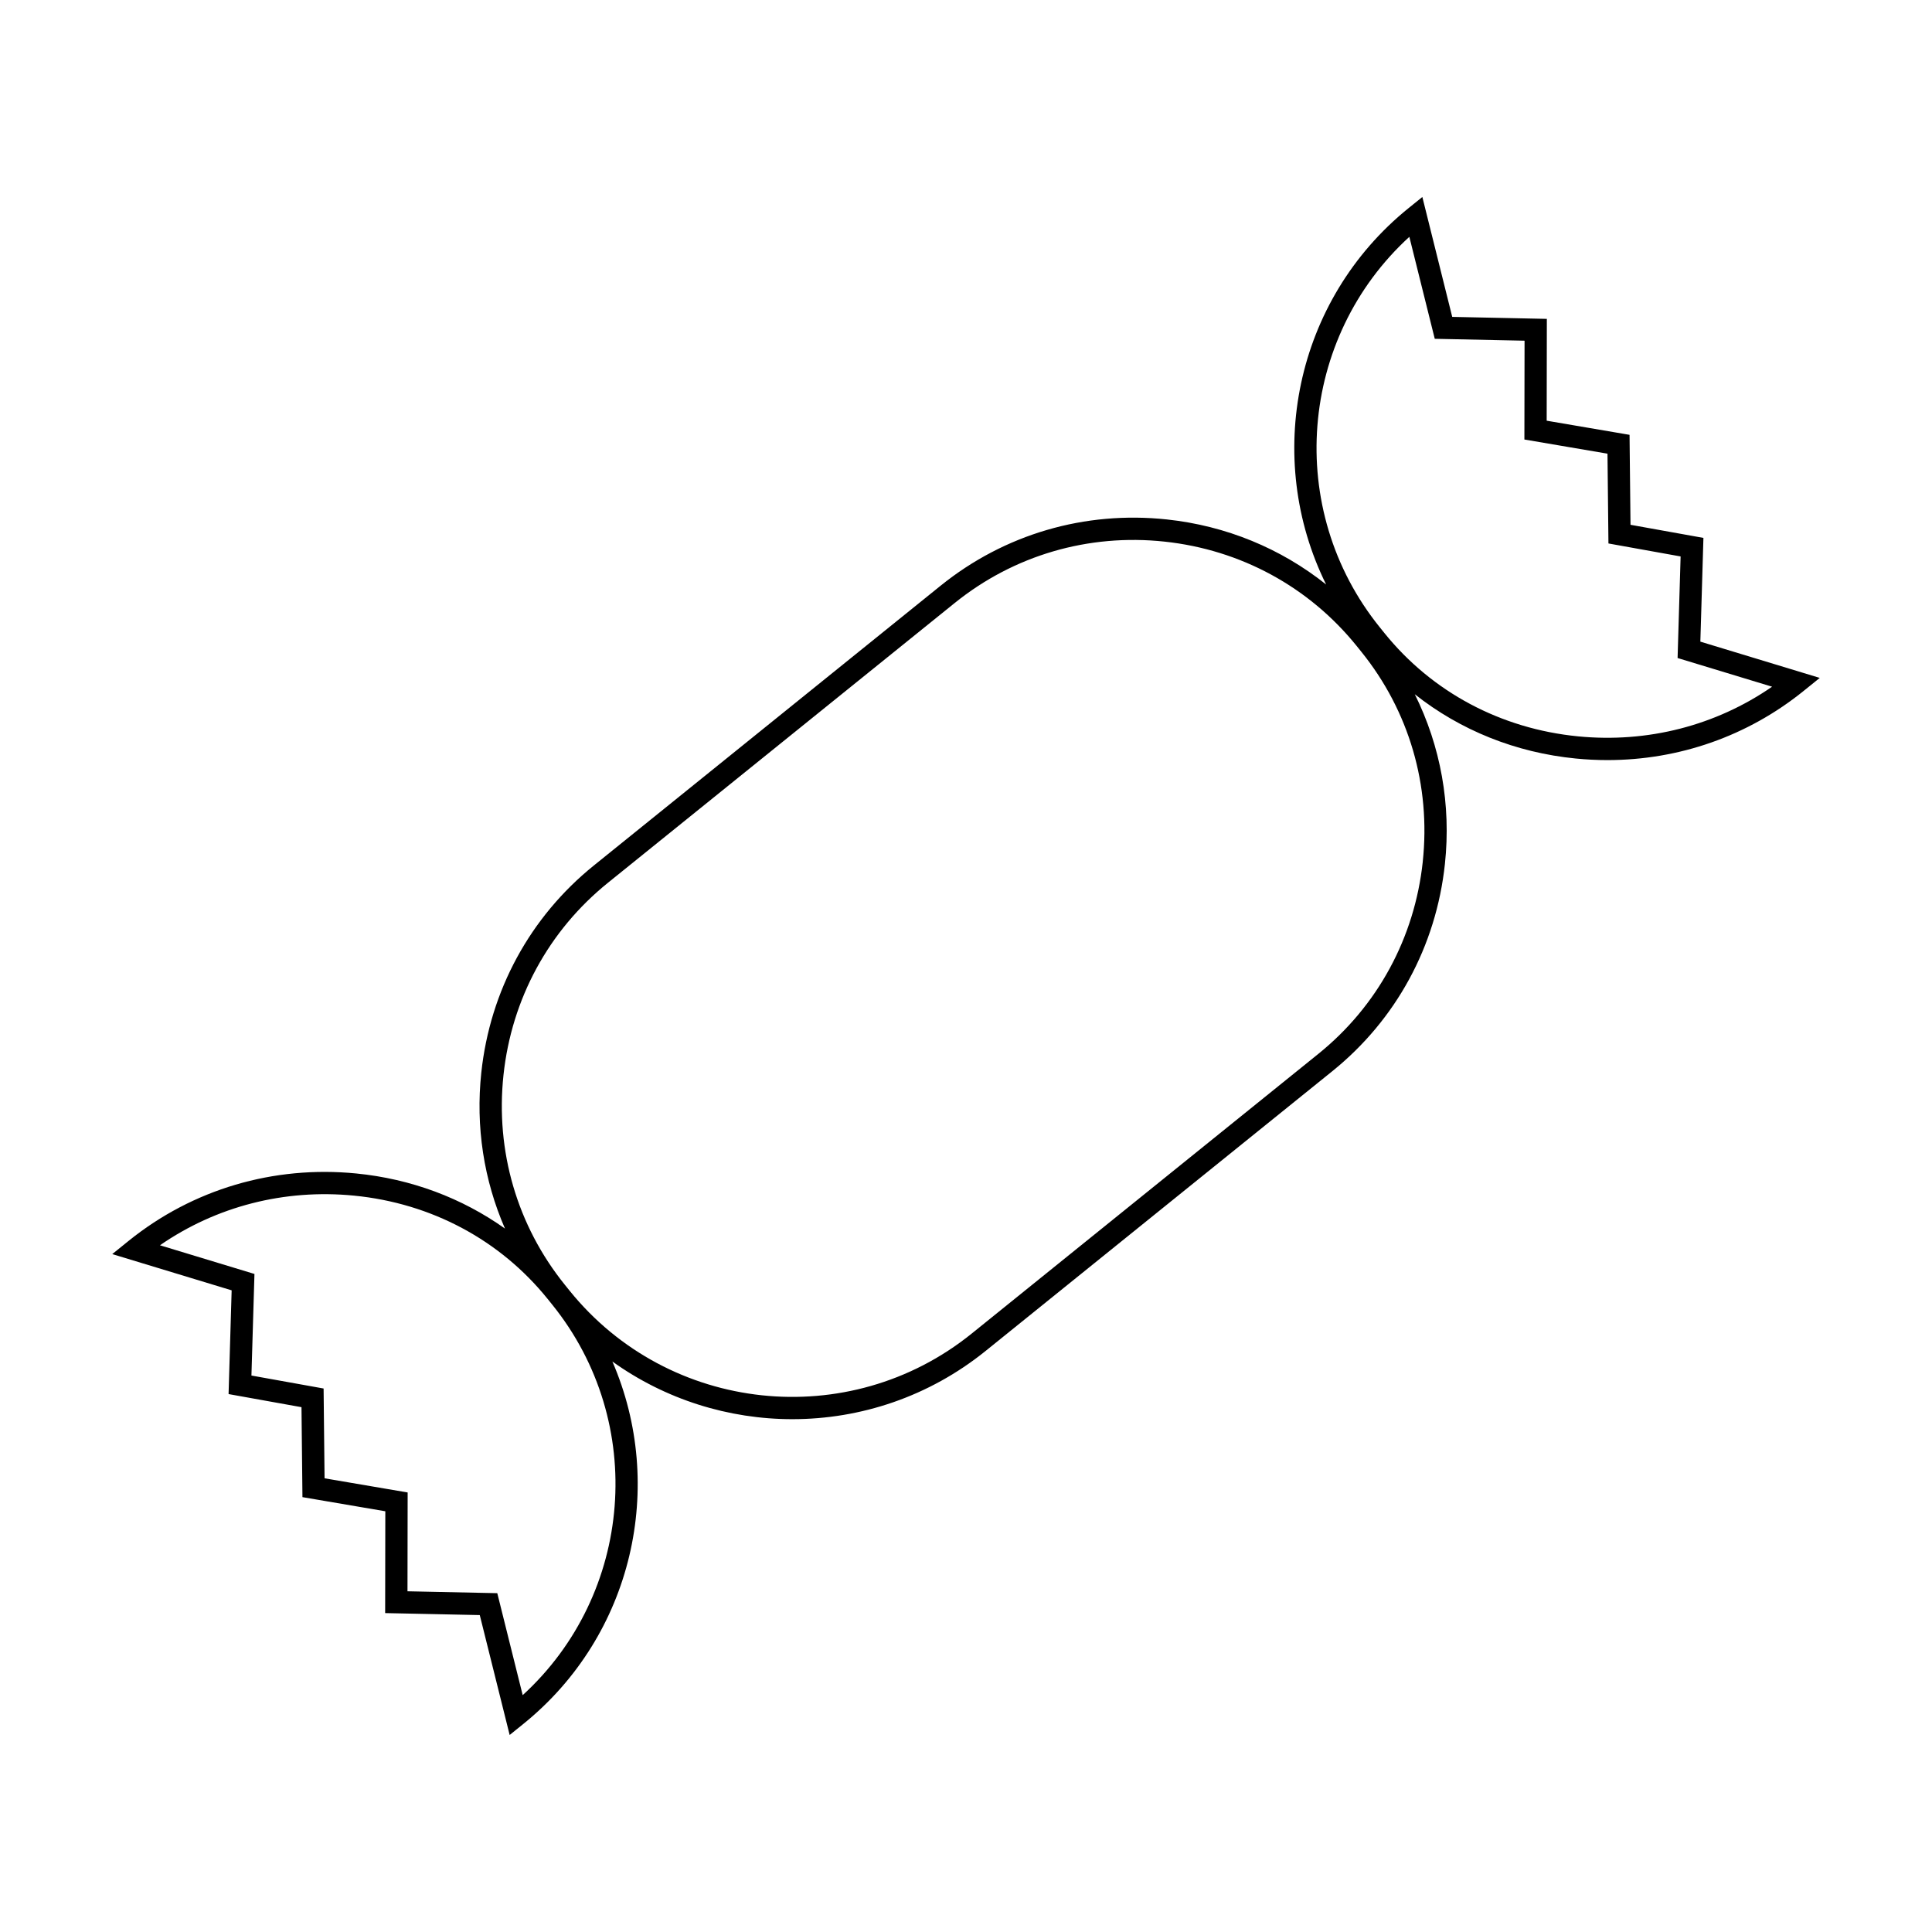 <?xml version="1.0" encoding="UTF-8"?>
<!-- Uploaded to: SVG Repo, www.svgrepo.com, Generator: SVG Repo Mixer Tools -->
<svg fill="#000000" width="800px" height="800px" version="1.1" viewBox="144 144 512 512" xmlns="http://www.w3.org/2000/svg">
 <path d="m594.61 314.04 0.816-27.492-19.324-3.473-0.254-23.84-21.961-3.746 0.043-26.984-25.074-0.527-7.918-31.773-3.602 2.906c-30.301 24.449-38.5 66.262-21.895 99.789-11.996-9.559-26.508-15.566-42.207-17.242-21.754-2.328-43.047 3.91-59.957 17.555l-91.898 74.148c-16.91 13.645-27.504 33.141-29.828 54.891-1.535 14.355 0.68 28.504 6.273 41.332-11.406-8.109-24.887-13.176-39.426-14.605-21.945-2.156-43.363 4.188-60.312 17.863l-4.34 3.504 31.645 9.605-0.816 27.492 19.324 3.473 0.254 23.84 21.961 3.746-0.043 26.984 25.074 0.527 7.918 31.773 3.602-2.906c29.191-23.555 37.867-63.219 23.621-96.07 14.07 10.094 30.832 15.285 47.699 15.285 18.008 0 36.133-5.914 51.207-18.078l91.895-74.148c16.91-13.645 27.504-33.137 29.828-54.891 1.684-15.738-1.137-31.227-7.981-44.996 12.055 9.535 26.723 15.469 42.664 17.035 2.809 0.277 5.606 0.414 8.391 0.414 18.961 0 37.145-6.352 51.926-18.277l4.34-3.504zm-312.09 279.19-6.734-27.023-23.797-0.5 0.043-26.188-22.02-3.754-0.254-23.797-19.125-3.438 0.801-26.918-25.043-7.602c14.93-10.316 32.984-14.969 51.441-13.156 20.457 2.012 38.672 11.727 51.281 27.355l1.234 1.531c25.242 31.289 21.465 76.727-7.828 103.49zm238.53-220.88c-2.156 20.184-11.984 38.27-27.664 50.926l-91.895 74.148c-32.516 26.234-80.312 21.129-106.55-11.387l-1.234-1.531c-12.652-15.684-18.434-35.438-16.277-55.621 2.156-20.184 11.984-38.27 27.664-50.926l91.898-74.148c15.684-12.652 35.434-18.438 55.621-16.277 20.184 2.156 38.27 11.984 50.926 27.664l1.234 1.531c12.648 15.684 18.43 35.434 16.273 55.621zm41.133-33.211c-20.457-2.012-38.672-11.727-51.281-27.355l-1.234-1.531c-25.25-31.289-21.469-76.727 7.824-103.49l6.734 27.023 23.797 0.5-0.043 26.188 22.02 3.754 0.254 23.797 19.125 3.438-0.801 26.918 25.043 7.602c-14.926 10.316-32.984 14.965-51.438 13.156z"/>
</svg>